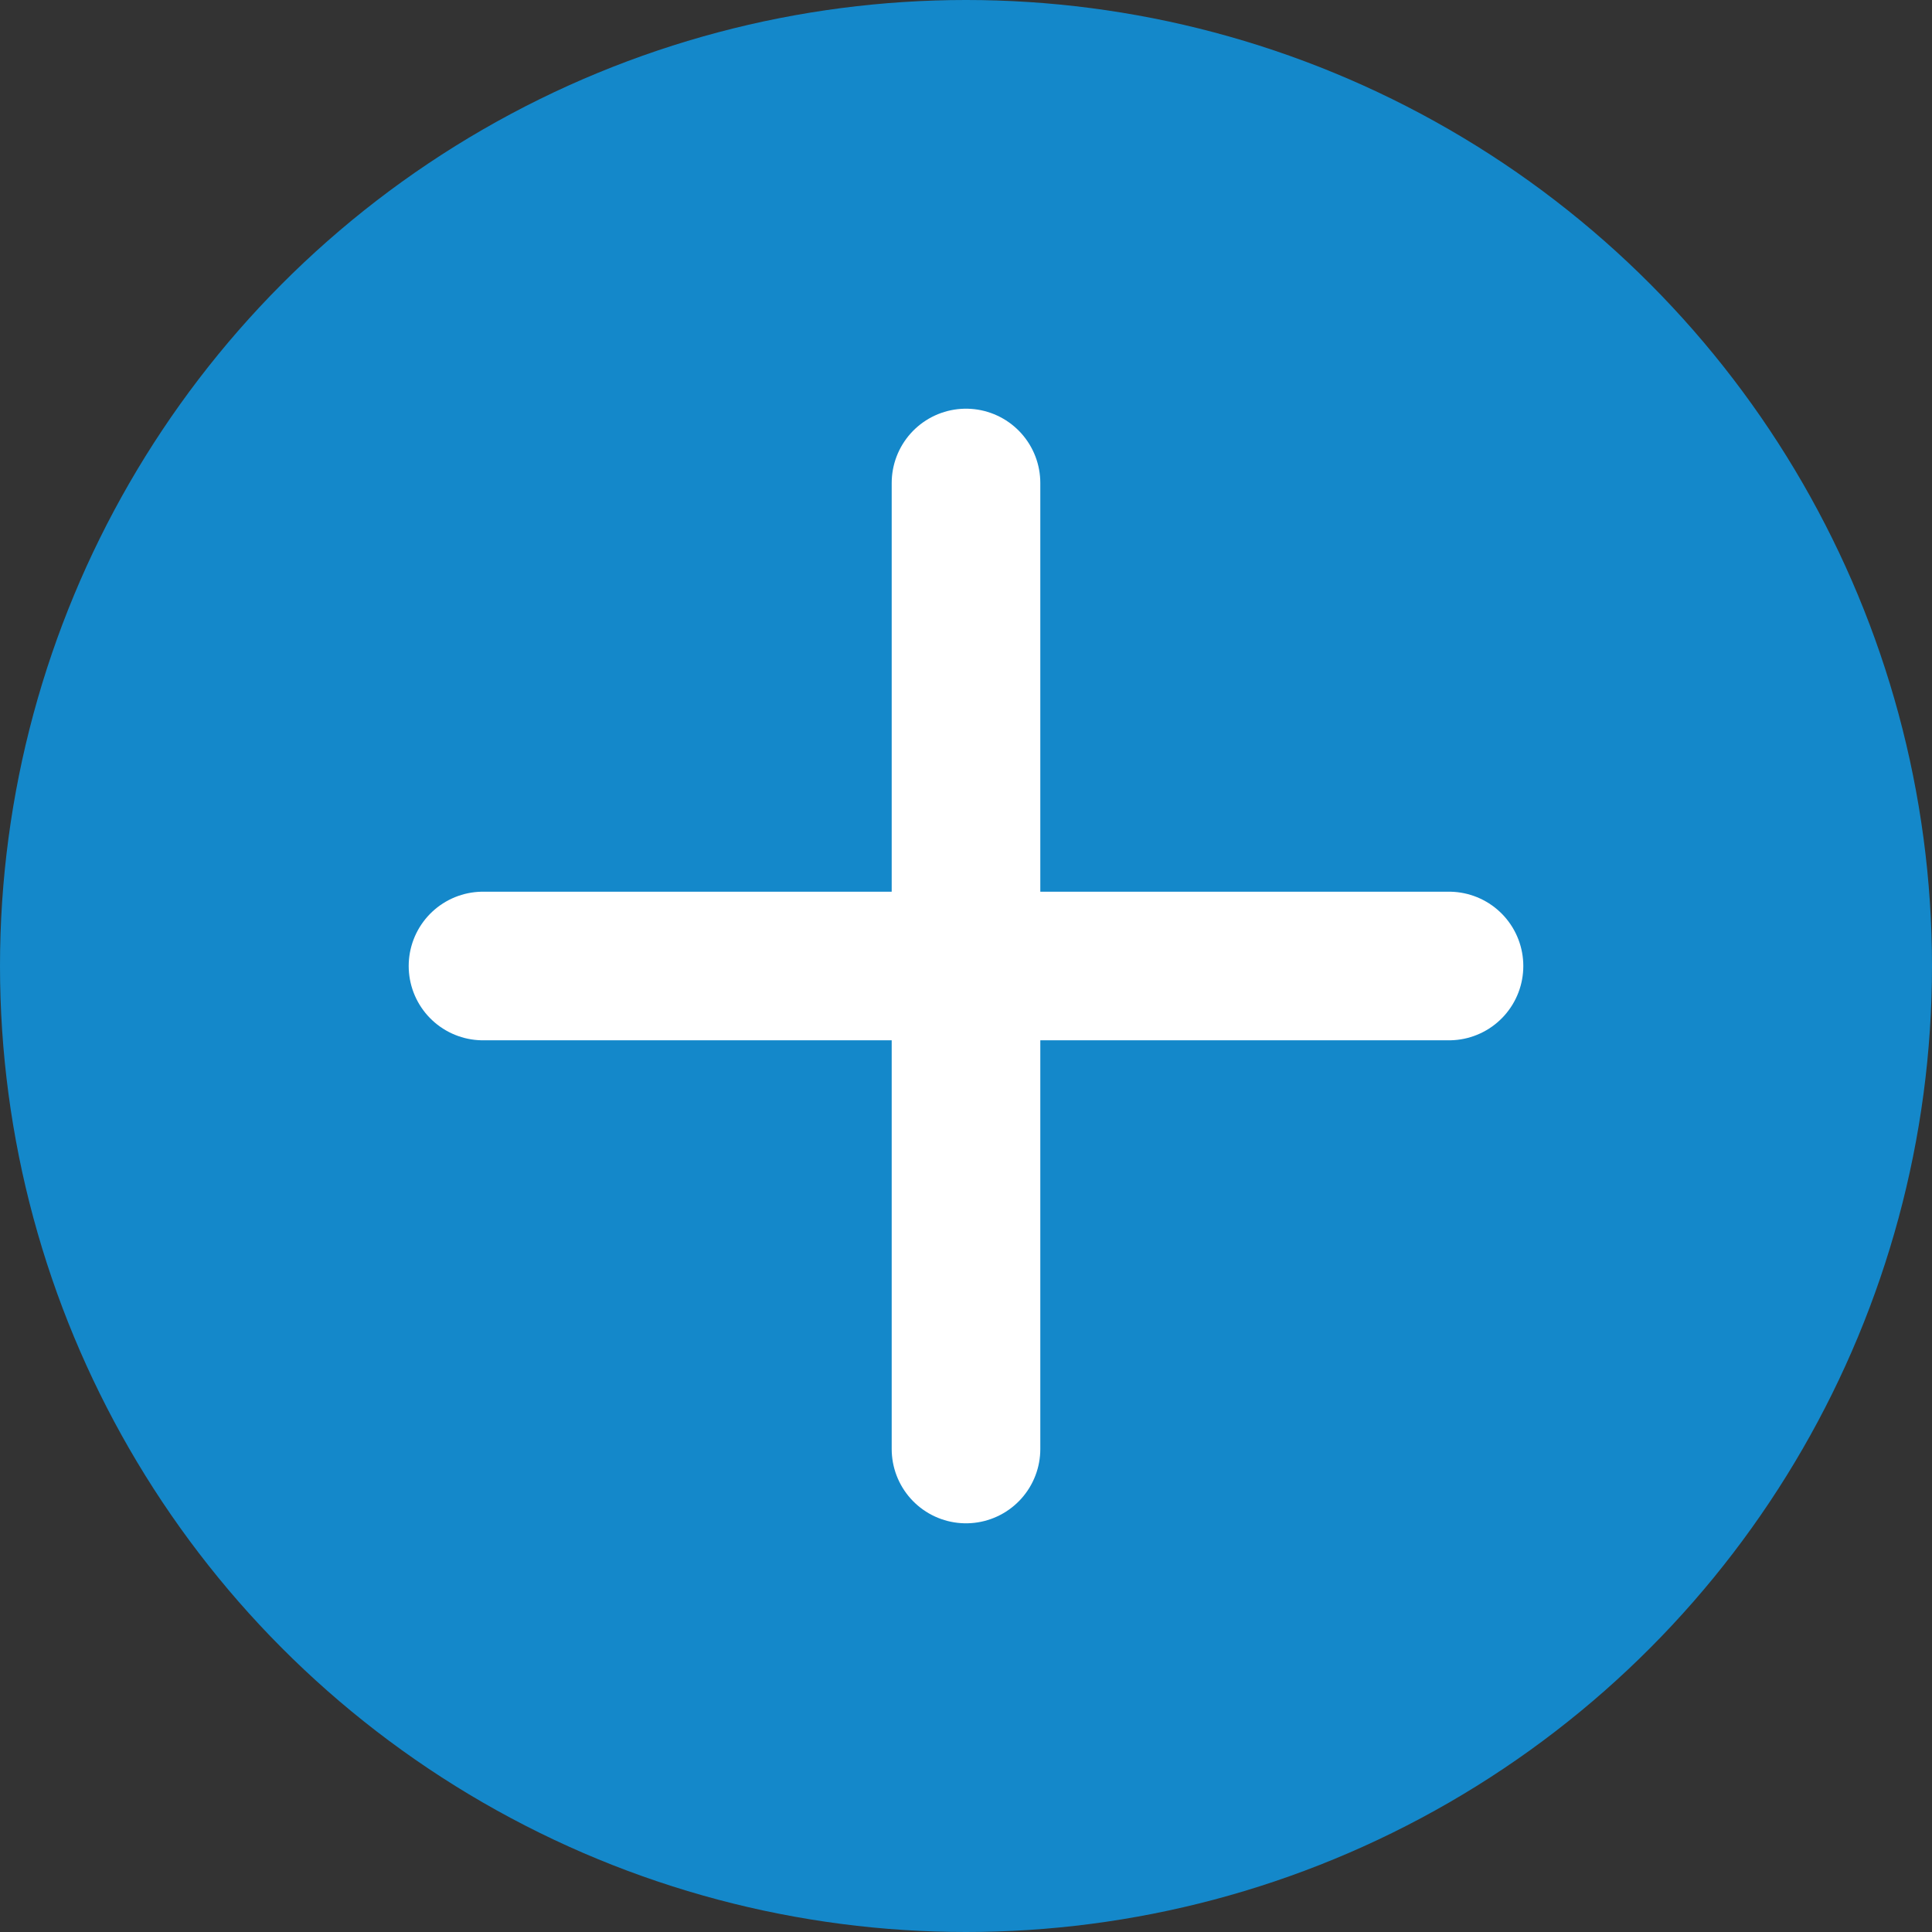<svg xmlns="http://www.w3.org/2000/svg" width="52" height="52" fill="none" viewBox="0 0 52 52"><rect x="0" y="0" width="52" height="52" fill="#333333" stroke="none"/><circle cx="26" cy="26" r="26" fill="#1488CA"/><path d="M26 13v26M13 26h26" stroke="#fff" stroke-width="4" stroke-linecap="round"/></svg>